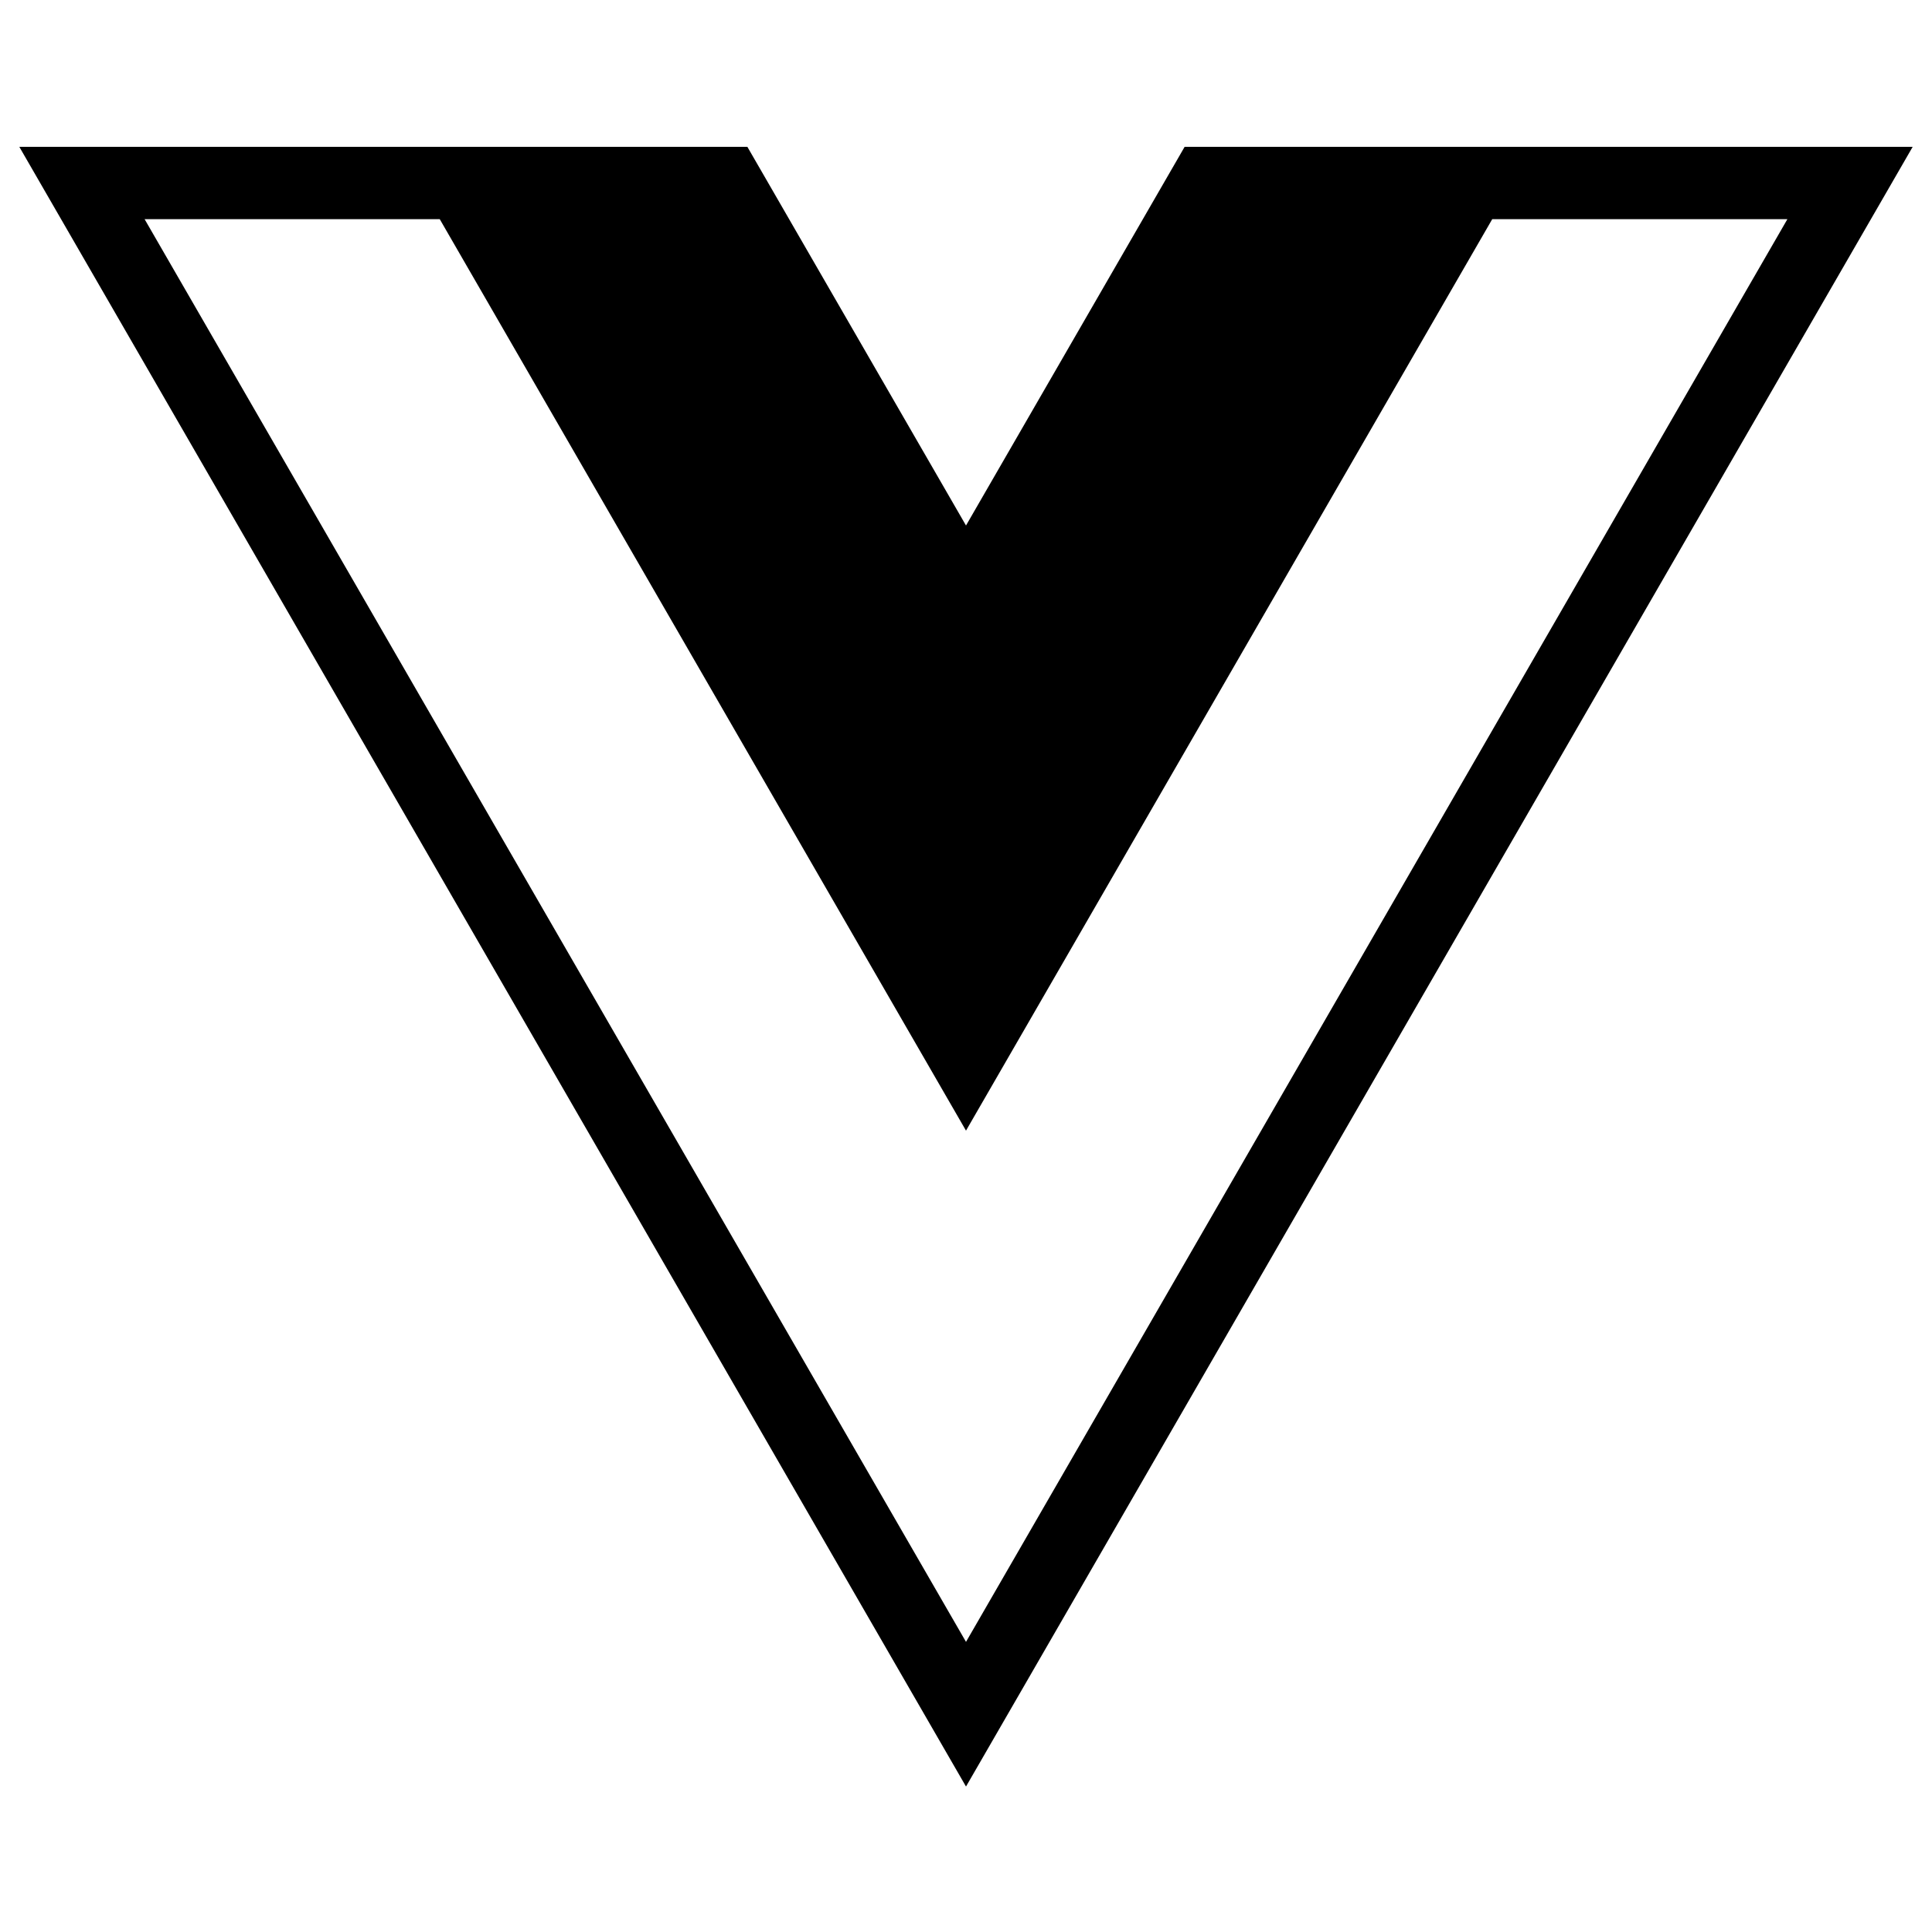 <?xml version="1.0" encoding="UTF-8"?>
<svg width="500px" height="500px" viewBox="0 0 500 500" version="1.1" xmlns="http://www.w3.org/2000/svg" xmlns:xlink="http://www.w3.org/1999/xlink">
    <title>vue-js</title>
    <g id="vue-js" stroke="none" stroke-width="1" fill="none" fill-rule="evenodd">
        <path d="M306.58,38 L250,136 L193.42,38 L5,38 L250,462.357 L495,38 L306.58,38 Z M250.001,424.917 L37.423,56.72 L113.808,56.72 L250,292.609 L386.19,56.72 L462.576,56.72 L250.001,424.917 Z" id="Shape" fill="#000000" fill-rule="nonzero"></path>
    </g>
</svg>